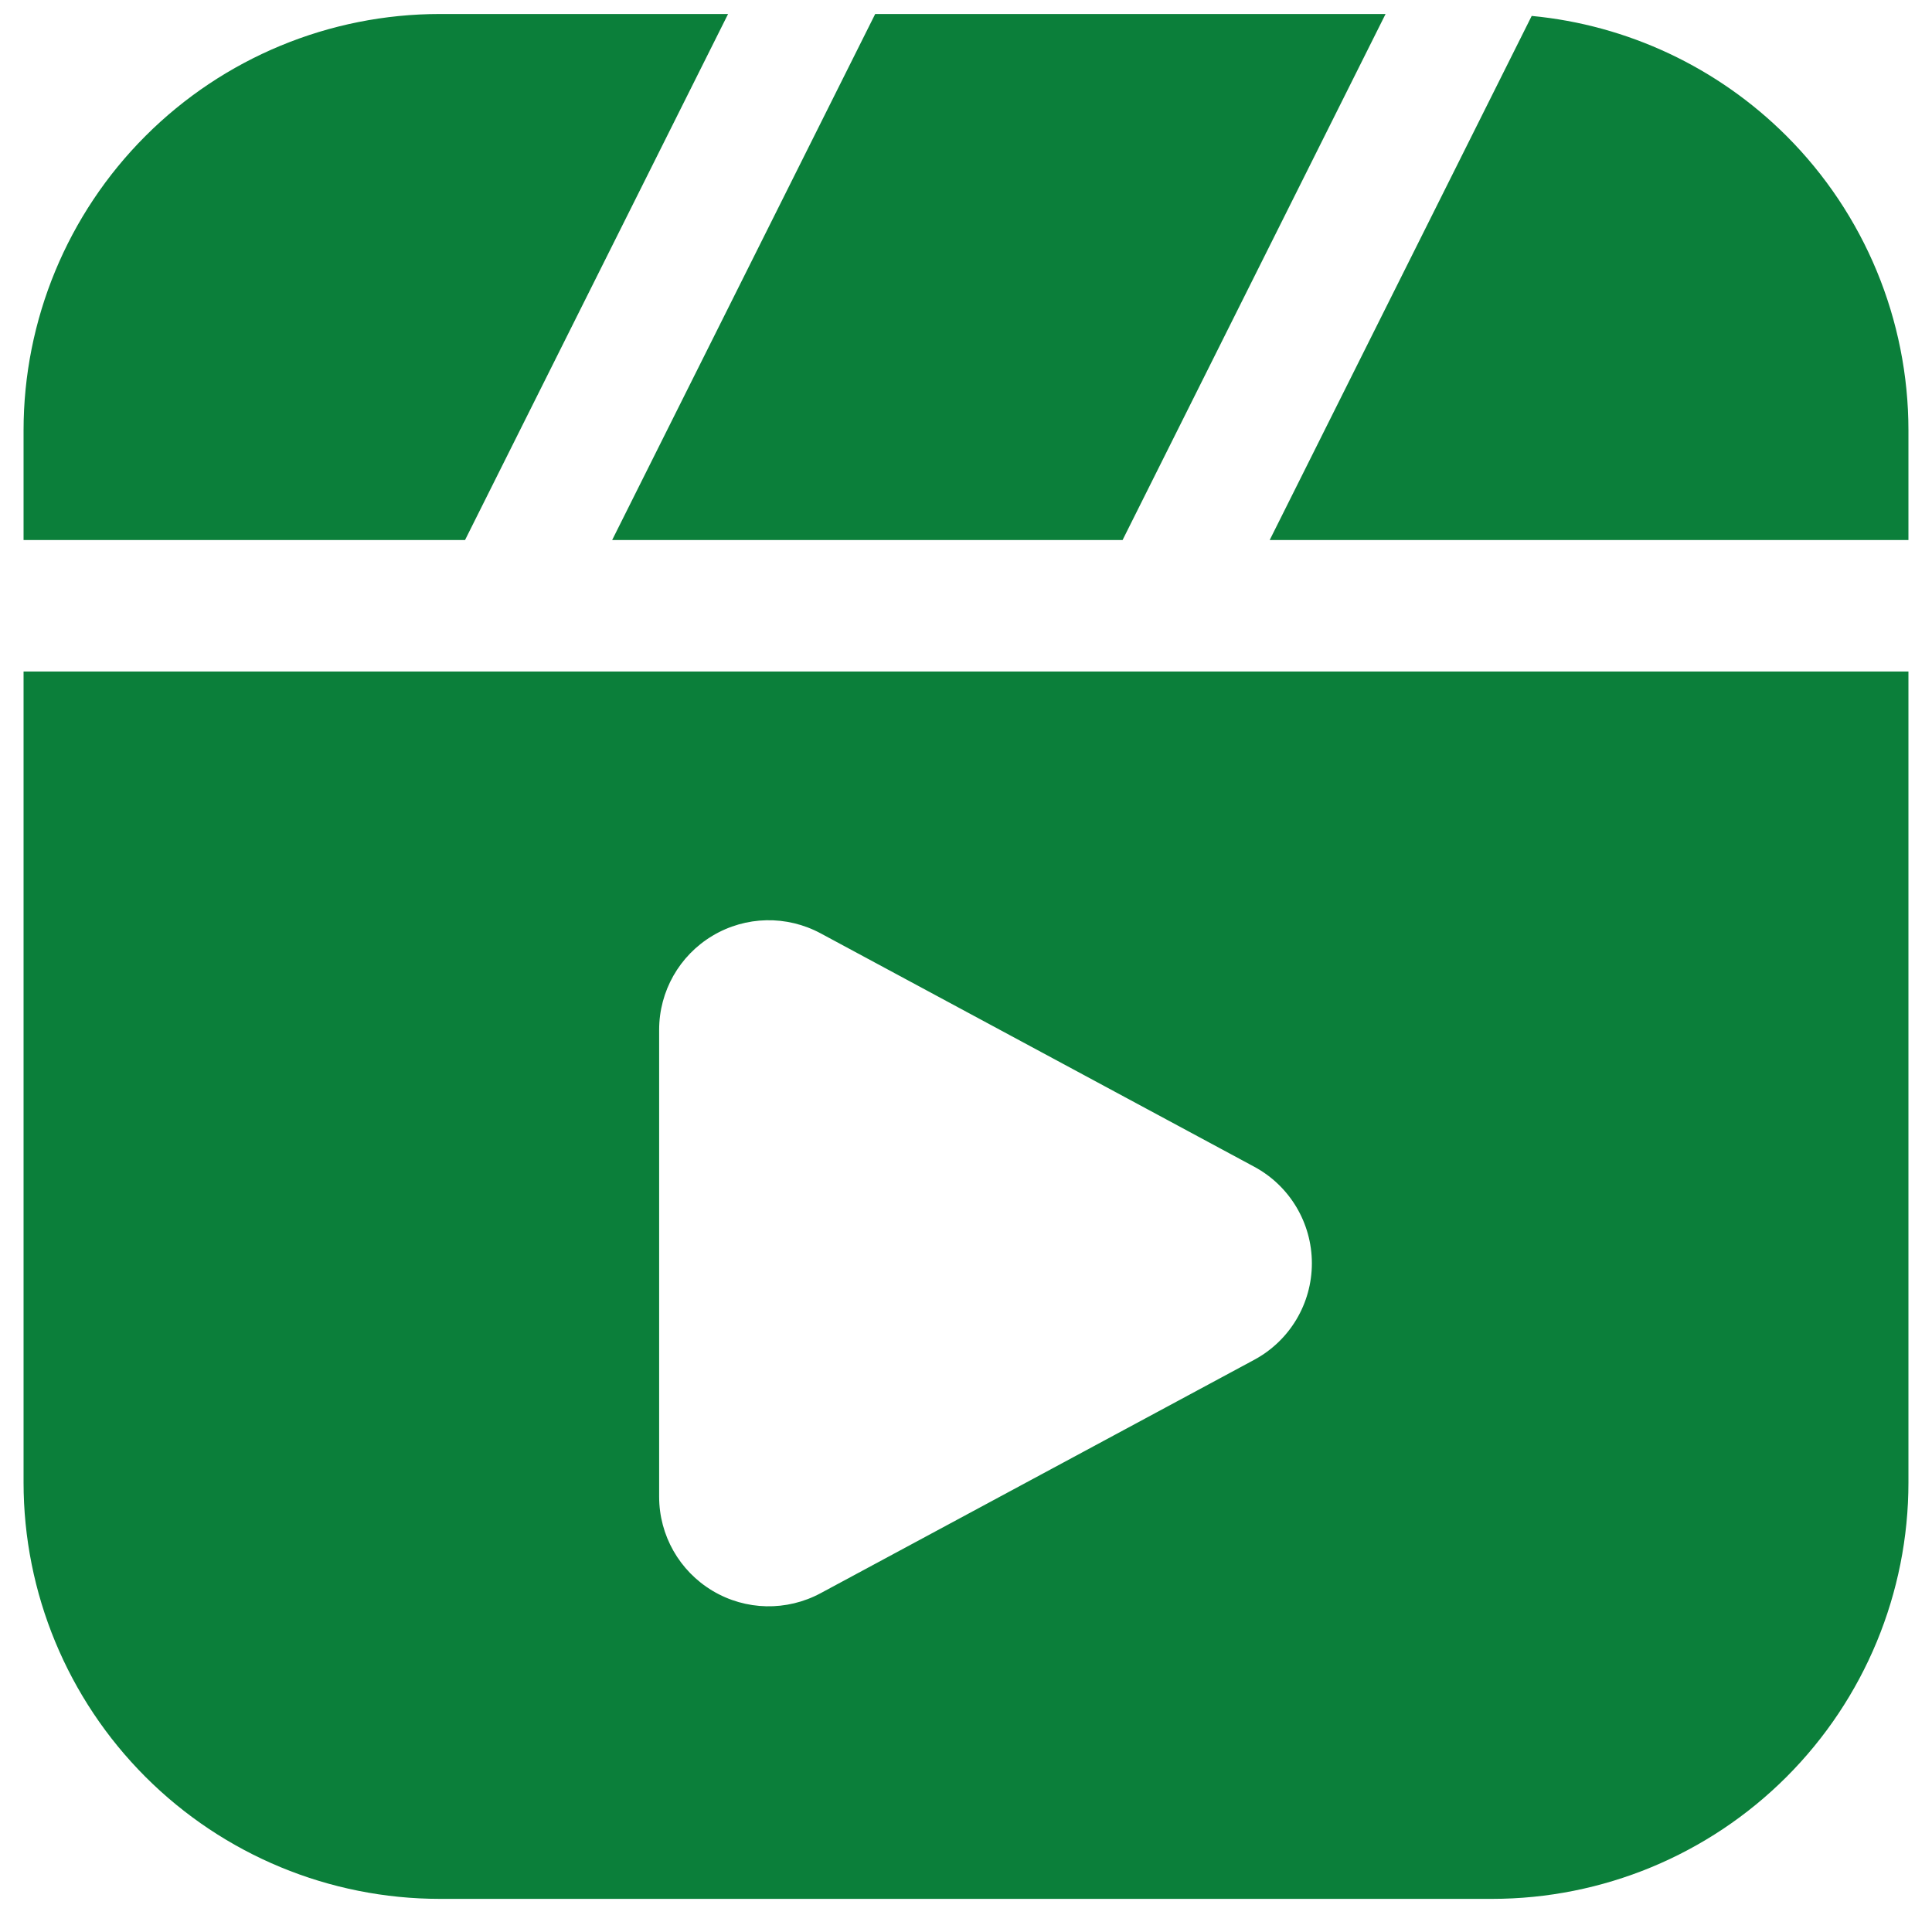 <svg width="41" height="41" viewBox="0 0 41 41" fill="none" xmlns="http://www.w3.org/2000/svg">
<g clip-path="url(#clip0_3613_7718)">
<path fill-rule="evenodd" clip-rule="evenodd" d="M0.5 11.46V9.134C0.5 6.79 1.43 4.542 3.088 2.885C4.746 1.227 6.993 0.297 9.337 0.297H15.451L9.869 11.46H0.5ZM18.573 0.297H29.404L23.823 11.46H12.991L18.573 0.297ZM32.505 0.338C34.539 0.531 36.453 1.428 37.912 2.885C39.57 4.542 40.5 6.79 40.5 9.134V11.46H26.945L32.505 0.338ZM40.5 14.25V31.46C40.5 33.804 39.57 36.051 37.912 37.709C36.254 39.367 34.007 40.297 31.663 40.297H9.337C6.993 40.297 4.746 39.367 3.088 37.709C1.43 36.051 0.5 33.804 0.5 31.46V14.25H10.749H24.703H40.5ZM17.417 19.808C16.695 19.419 15.825 19.437 15.121 19.858C14.418 20.278 13.988 21.035 13.988 21.854V31.763C13.988 32.582 14.418 33.339 15.121 33.759C15.825 34.18 16.695 34.198 17.417 33.809L26.617 28.857C27.371 28.451 27.84 27.665 27.84 26.809C27.84 25.953 27.371 25.166 26.617 24.76L17.417 19.808Z" fill="#0B7F3A"/>
</g>
<defs>
<clipPath id="clip0_3613_7718">
<rect width="40" height="40" fill="white" transform="translate(0.5 0.297)"/>
</clipPath>
</defs>
</svg>
